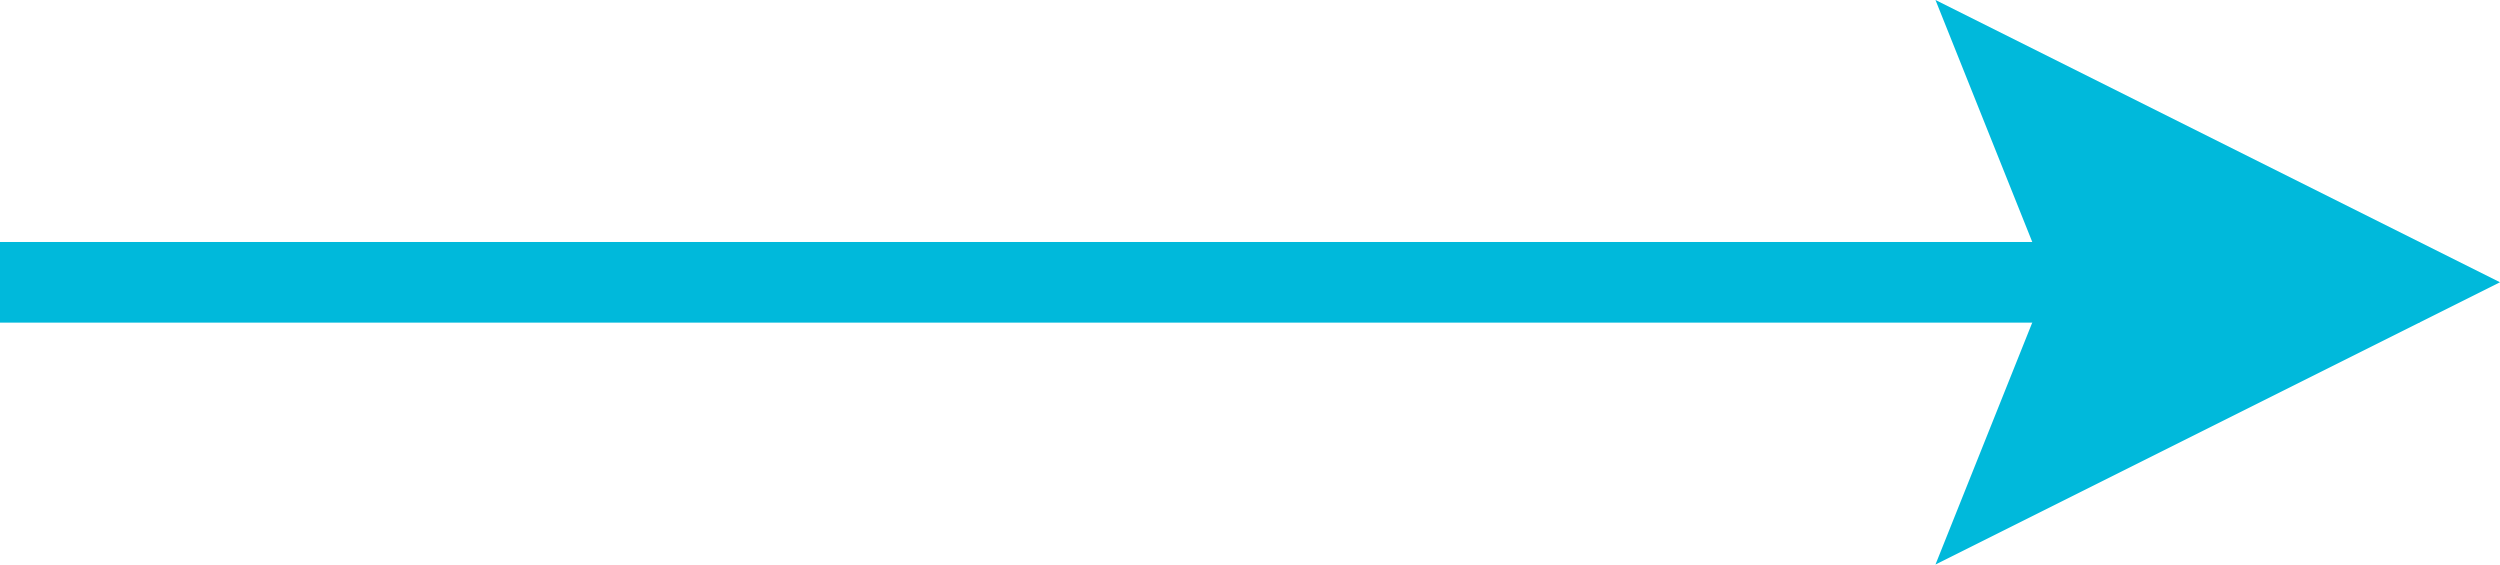 <svg xmlns="http://www.w3.org/2000/svg" width="26.571" height="6" viewBox="0 0 26.571 6">
  <g id="arw" transform="translate(-1030 -3254)">
    <path id="rightEdge" d="M-11.25-6h0l6,3-6,3,1.2-3Z" transform="translate(1061.821 3260)" fill="#00b9db"/>
    <rect id="bdr" width="25.714" height="0.857" transform="translate(1030 3256.572)" fill="#00b9db"/>
  </g>
</svg>
